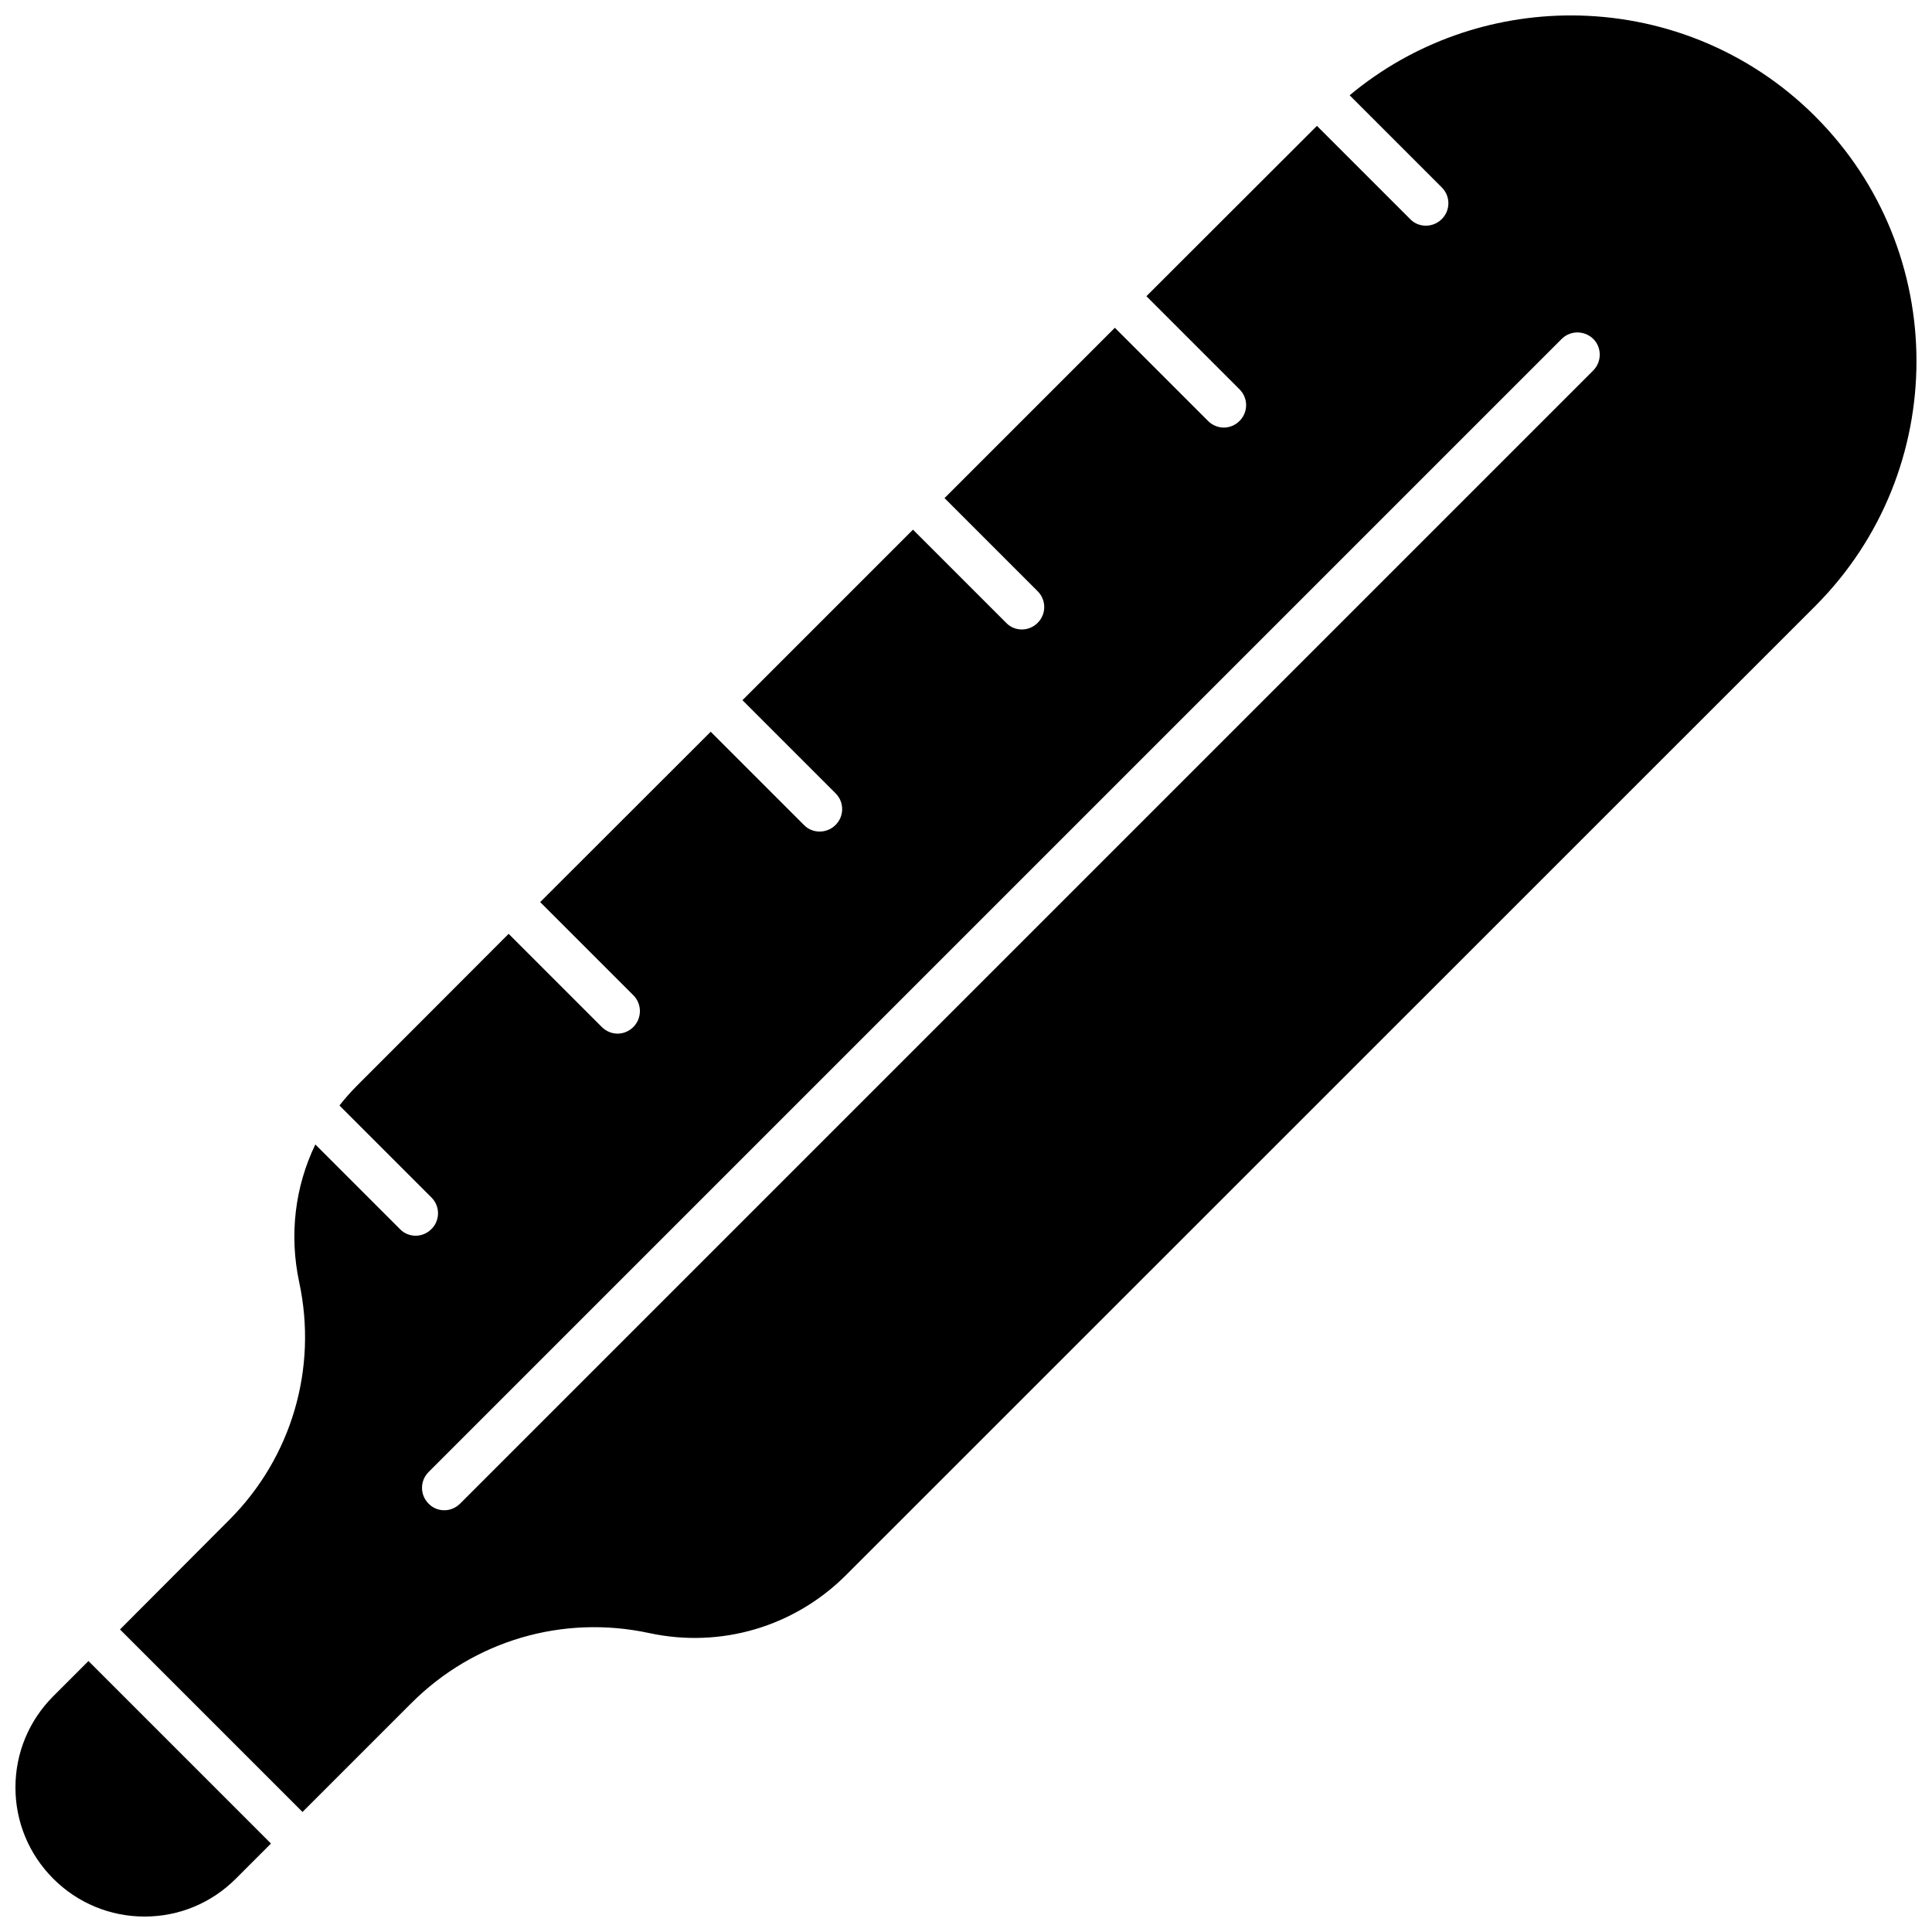<?xml version="1.0" encoding="UTF-8"?>
<!-- The Best Svg Icon site in the world: iconSvg.co, Visit us! https://iconsvg.co -->
<svg width="800px" height="800px" version="1.1" viewBox="144 144 512 512" xmlns="http://www.w3.org/2000/svg">
 <defs>
  <clipPath id="b">
   <path d="m148.09 584h67.906v67.902h-67.906z"/>
  </clipPath>
  <clipPath id="a">
   <path d="m175 148.09h476.9v476.91h-476.9z"/>
  </clipPath>
 </defs>
 <g>
  <g clip-path="url(#b)">
   <path d="m158.12 593.51c-6.449 6.449-10.027 15.062-10.027 24.184 0 9.117 3.578 17.734 10.027 24.184 6.449 6.449 15.062 10.027 24.184 10.027 9.168 0 17.734-3.578 24.184-10.027l9.32-9.32-48.367-48.367z"/>
  </g>
  <g clip-path="url(#a)">
   <path d="m625.1 174.89c-17.887-17.883-41.363-26.801-64.789-26.801-20.859 0-41.715 7.055-58.645 21.16l24.434 24.434c2.316 2.316 2.316 6.047 0 8.363-1.16 1.16-2.672 1.762-4.231 1.762-1.512 0-3.023-0.555-4.18-1.762l-24.688-24.688-45.191 45.141 24.688 24.688c2.316 2.316 2.316 6.047 0 8.363-1.16 1.16-2.672 1.762-4.18 1.762-1.512 0-3.023-0.605-4.18-1.762l-24.688-24.688-45.141 45.141 24.688 24.688c2.316 2.316 2.316 6.047 0 8.363-1.16 1.16-2.672 1.762-4.18 1.762-1.512 0-3.023-0.555-4.18-1.762l-24.688-24.688-45.191 45.191 24.688 24.688c2.316 2.316 2.316 6.047 0 8.363-1.16 1.16-2.672 1.762-4.231 1.762-1.512 0-3.023-0.555-4.18-1.762l-24.688-24.688-45.191 45.141 24.688 24.688c2.316 2.316 2.316 6.098 0 8.414-1.16 1.16-2.672 1.762-4.18 1.762-1.512 0-3.023-0.605-4.18-1.762l-24.688-24.688-40.152 40.203c-1.664 1.664-3.223 3.426-4.684 5.289l24.383 24.383c2.316 2.316 2.316 6.047 0 8.363-1.16 1.16-2.672 1.762-4.18 1.762-1.512 0-3.023-0.555-4.18-1.762l-22.418-22.418c-5.391 11.184-6.953 23.93-4.281 36.477 4.938 22.922-2.016 46.5-18.539 63.027l-28.945 29.023 48.367 48.367 28.867-28.867c16.574-16.574 40.152-23.477 63.027-18.539 18.941 4.082 38.441-1.664 52.145-15.367l256.89-256.84c35.719-35.82 35.719-93.961 0-129.68zm-58.895 67.312-300.27 300.27c-1.16 1.16-2.672 1.762-4.18 1.762-1.512 0-3.023-0.555-4.18-1.762-2.316-2.316-2.316-6.047 0-8.363l300.27-300.27c2.316-2.316 6.047-2.316 8.414 0 2.262 2.266 2.262 6.043-0.055 8.363z"/>
  </g>
 </g>
</svg>